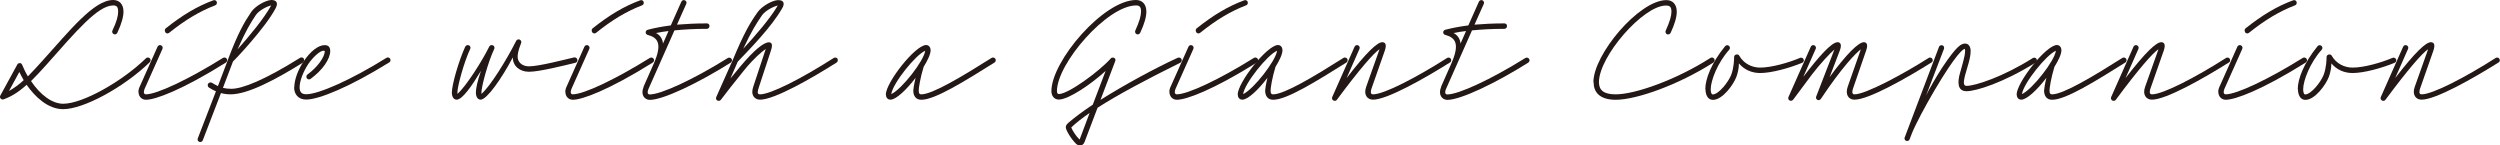 <?xml version="1.0" encoding="UTF-8"?>
<svg id="_レイヤー_2" data-name="レイヤー 2" xmlns="http://www.w3.org/2000/svg" viewBox="0 0 239.3 13.92">
  <defs>
    <style>
      .cls-1 {
        fill: #231815;
        stroke-width: 0px;
      }
    </style>
  </defs>
  <g id="_レイヤー_1-2" data-name="レイヤー 1">
    <g>
      <path class="cls-1" d="M2.55,8.12c-.82.74-1.51,1.14-2.21,1.39-.22.07-.42-.16-.31-.36l1.63-2.98c.04-.07.12-.13.22-.13s.18.03.24.16c.13.33.37.82.55,1.11.47-.47.92-.98,1.38-1.48C6.69,2.91,8.99,0,10.83,0c.61,0,.99.42.99,1.11,0,.49-.18,1.16-.59,2.03-.06.13-.22.19-.34.13-.13-.06-.19-.22-.13-.34.42-.88.55-1.42.55-1.82,0-.43-.13-.59-.47-.59-1.47,0-3.54,2.46-6.39,5.67-.52.58-1.01,1.11-1.48,1.57.89,1.33,2.03,2.17,3.08,2.17,1.85,0,5.62-2.11,7.93-4.36.1-.09.27-.09.37.02.09.1.09.27-.02.37-2.48,2.4-6.32,4.49-8.29,4.49-1.45,0-2.7-1.19-3.49-2.33ZM2.27,7.68c-.15-.25-.28-.52-.42-.79l-.99,1.82c.4-.22,1.04-.67,1.41-1.04Z"/>
      <path class="cls-1" d="M13.25,8.8c0-.16.04-.34.12-.5l1.71-3.83c.06-.13.21-.19.34-.13.13.06.19.21.13.34l-1.71,3.83c-.04.12-.07.21-.07.3,0,.12.06.22.19.22,1.05,0,4.06-1.42,7.39-3.49.12-.07.28-.03.36.09s.03.28-.09.36c-4.24,2.65-6.76,3.56-7.65,3.56-.43,0-.71-.34-.71-.74ZM15.83,3.08c-.09-.12-.07-.28.04-.37,1.57-1.25,3-2.11,4.55-2.68.16-.06.28.03.33.15.04.13-.01.28-.15.33-1.5.58-2.86,1.39-4.41,2.63-.12.1-.28.07-.37-.04Z"/>
      <path class="cls-1" d="M29,5.99c-2.65,1.65-5.27,3.04-6.93,3.04-.31,0-.62-.04-.92-.12l-1.74,4.52c-.04.13-.19.19-.33.15-.16-.06-.19-.21-.15-.33l1.74-4.51c-.22-.09-.46-.22-.67-.36-.07-.04-.12-.15-.12-.22,0-.16.13-.27.27-.27.06,0,.1.02.15.04.19.12.37.22.56.31l.98-2.58c.93-2.48,1.54-3.53,2.21-4.52.37-.55,1.38-1.13,1.93-1.14.34,0,.74.15.4.8-1.04,1.96-4.06,5.09-4.08,5.09l-.96,2.52c.24.06.52.09.8.09,1.08,0,3.19-.85,6.59-2.97.12-.07.28-.03.34.07.07.12.04.3-.07.37ZM22.74,4.72c1.13-1.26,2.52-2.94,3.22-4.2-.43.09-1.19.5-1.47.92-.5.74-.98,1.54-1.75,3.28Z"/>
      <path class="cls-1" d="M28.17,8.36c0-.74.37-1.71.89-2.48.64-.95,1.38-1.56,2.03-1.56.21,0,.52.07.52.56,0,.77-.74,1.84-1.88,2.67-.12.09-.27.06-.36-.06-.07-.1-.06-.27.06-.36.98-.71,1.66-1.69,1.66-2.25-.43-.19-1.31.83-1.59,1.26-.46.7-.82,1.59-.82,2.21,0,.53.25.67.64.67,1.17,0,4.32-1.39,7.68-3.49.03-.02.07-.03.13-.03.13,0,.25.1.25.25,0,.09-.04.18-.12.22-3.69,2.3-6.72,3.56-7.95,3.56-.77,0-1.16-.52-1.16-1.19Z"/>
      <path class="cls-1" d="M43.25,8.89c0-.83.7-3.16,1.28-4.42.06-.13.22-.19.36-.13.13.06.18.21.12.34-.58,1.22-1.23,3.57-1.23,4.21,0,.03,0,.06.01.09.8-.68,2.4-3.2,3.04-4.52.06-.13.22-.18.36-.12.12.06.18.22.12.34-.58,1.22-1.23,3.57-1.23,4.21,0,.03,0,.06.01.09.82-.7,2.37-3.19,3.32-5.07.06-.12.22-.18.34-.12.12.06.19.21.13.34-.31.77-.33,1.11-.33,1.32,0,.44.37.9,1.08.9.96,0,3.44-.65,4.3-.85.15-.03.28.04.33.18.04.15-.04.3-.18.33-1.14.27-3.44.86-4.45.86-.88,0-1.56-.56-1.54-1.38-1.07,2.03-2.49,4.05-3.08,4.05-.34,0-.46-.39-.46-.65,0-.39.13-1.08.49-2.11-.88,1.45-1.78,2.76-2.33,2.76-.34,0-.46-.39-.46-.65Z"/>
      <path class="cls-1" d="M54.11,8.8c0-.16.04-.34.12-.5l1.71-3.83c.06-.13.21-.19.34-.13.13.06.19.21.13.34l-1.71,3.83c-.04.12-.07.21-.07.3,0,.12.06.22.19.22,1.05,0,4.06-1.42,7.39-3.49.12-.07.28-.03.36.09s.03.28-.09.36c-4.24,2.65-6.76,3.56-7.65,3.56-.43,0-.71-.34-.71-.74ZM56.69,3.08c-.09-.12-.07-.28.04-.37,1.57-1.25,3-2.11,4.55-2.68.16-.06.28.03.33.15.04.13-.01.28-.15.33-1.5.58-2.86,1.39-4.4,2.63-.12.1-.28.07-.37-.04Z"/>
      <path class="cls-1" d="M61.6,8.3l.99-2.24c.85-1.93.33-2.46-.56-2.71-.1-.03-.19-.07-.22-.19-.03-.13.04-.27.19-.31.67-.18,1.39-.31,2.21-.42l1.01-2.27c.06-.13.21-.19.34-.13.13.06.19.21.13.34l-.89,1.99c.85-.07,1.78-.12,2.86-.12.15,0,.25.1.25.25s-.1.27-.25.27c-1.19,0-2.21.06-3.1.15l-2.49,5.61c-.09.19-.15.52.12.52,1.07,0,4.14-1.41,7.48-3.49.12-.07.28-.03.36.09s.03.28-.09.36c-3.17,1.99-6.48,3.56-7.74,3.56-.5,0-.92-.49-.59-1.25ZM63.99,2.97c-.43.04-.8.12-1.2.19.37.18.64.56.67,1.01l.53-1.2Z"/>
      <path class="cls-1" d="M68.56,9.29l1.6-3.59c1.04-2.51,1.66-3.56,2.37-4.55.39-.55,1.41-1.14,1.96-1.14.24,0,.52.07.52.36,0,.12-.04.27-.15.44-.98,1.72-2.98,3.78-4.24,5.09l-.71,1.62.93-1.13c1.38-1.65,2.28-2.34,2.76-2.34.28,0,.39.21.19.8l-1.17,3.56c-.04.13-.09.3-.09.4,0,.15.06.22.22.22,1.01,0,3.97-1.51,7.07-3.49.12-.06.27-.03.34.07.07.12.04.3-.07.37-2.37,1.5-5.95,3.56-7.34,3.56-.42,0-.74-.3-.74-.74,0-.15.03-.31.09-.49l1.2-3.63c-.42.3-1.14.9-2.06,2.03-.59.71-2.2,2.77-2.22,2.82-.09.12-.21.15-.34.1-.13-.06-.18-.21-.12-.34ZM74.45.53c-.43.09-1.2.5-1.5.92-.52.74-1.02,1.54-1.81,3.22,1.13-1.22,2.57-2.88,3.31-4.14Z"/>
      <path class="cls-1" d="M84.79,9.06c0-1.16,2.82-4.75,3.86-4.75.28,0,.43.25.43.49,0,.37-.27.96-.67,1.6-.33,1.08-.47,2.02-.47,2.27,0,.33.12.36.25.36,1.07,0,3.97-1.75,6.73-3.49.12-.07.28-.03.36.09.07.13.03.28-.09.36-2.76,1.72-5.67,3.56-7,3.56-.56,0-.77-.42-.77-.88,0-.1.06-.56.22-1.22-.89,1.17-1.88,2.09-2.4,2.09-.31,0-.44-.25-.44-.49ZM88.56,4.86c-.9.37-3.1,3.1-3.25,4.15,1.01-.47,3.13-3.19,3.25-4.15Z"/>
      <path class="cls-1" d="M102.97,13.73c-.47-.46-.95-1.29-.95-1.53,0-.1.01-.25.24-.44.58-.5,1.39-1.11,2.34-1.74l1.23-3.23c-1.36,1.25-3.54,2.74-4.48,2.74-.47,0-.71-.39-.71-.8C100.64,5.84,105.64,0,108.74,0c.61,0,.99.42.99,1.11,0,.49-.18,1.16-.59,2.03-.06.13-.22.19-.34.13-.13-.06-.19-.22-.13-.34.4-.89.55-1.42.55-1.82,0-.43-.13-.59-.47-.59-2.76,0-7.58,5.55-7.58,8.2,0,.22.09.28.19.28.9,0,3.86-2.17,4.94-3.38.06-.09.18-.13.3-.1.15.04.21.19.15.33l-1.41,3.71c2.33-1.47,5.24-3.04,7.39-4.03.13-.06.3,0,.36.12.07.13,0,.3-.12.36-3.28,1.62-5.92,3.03-7.91,4.3l-1.25,3.29c-.07.19-.24.33-.42.33-.19,0-.34-.12-.42-.19ZM104.3,10.81c-.68.47-1.28.93-1.76,1.39.1.27.46.85.8,1.16l.96-2.55Z"/>
      <path class="cls-1" d="M111.93,8.8c0-.16.04-.34.12-.5l1.71-3.83c.06-.13.21-.19.34-.13.13.06.19.21.13.34l-1.71,3.83c-.04.12-.07.21-.07.3,0,.12.06.22.19.22,1.05,0,4.06-1.42,7.39-3.49.12-.07.28-.03.36.09s.03.28-.09.36c-4.24,2.65-6.76,3.56-7.65,3.56-.43,0-.71-.34-.71-.74ZM114.51,3.08c-.09-.12-.07-.28.04-.37,1.57-1.25,3-2.11,4.55-2.68.16-.06.28.03.33.15.04.13-.01.28-.15.33-1.5.58-2.86,1.39-4.4,2.63-.12.1-.28.07-.37-.04Z"/>
      <path class="cls-1" d="M118.47,9.06c0-1.16,2.82-4.75,3.86-4.75.28,0,.43.25.43.49,0,.37-.27.96-.67,1.6-.33,1.08-.47,2.02-.47,2.27,0,.33.12.36.25.36,1.07,0,3.98-1.75,6.73-3.49.12-.07.28-.03.36.09.07.13.03.28-.09.36-2.76,1.72-5.67,3.56-7,3.56-.56,0-.77-.42-.77-.88,0-.1.06-.56.22-1.22-.89,1.17-1.88,2.09-2.4,2.09-.31,0-.44-.25-.44-.49ZM122.24,4.86c-.9.37-3.1,3.1-3.25,4.15,1.01-.47,3.13-3.19,3.25-4.15Z"/>
      <path class="cls-1" d="M127.52,9.29l2.14-4.82c.06-.13.21-.19.34-.13.13.06.19.21.13.34l-1.23,2.79c1.91-2.48,2.94-3.43,3.41-3.43.3,0,.44.22.25.79l-1.28,3.65c-.07.22-.15.55.15.55,1.05,0,4.18-1.63,7.1-3.49.03-.02.07-.03.13-.03.13,0,.25.1.25.25,0,.09-.04.18-.12.22-2.4,1.51-6.01,3.56-7.37,3.56-.53,0-.93-.46-.65-1.23l1.28-3.6c-.55.36-1.88,1.87-4.09,4.85-.07.09-.19.12-.31.07-.13-.06-.19-.21-.13-.34Z"/>
      <path class="cls-1" d="M137.94,8.3l.99-2.24c.85-1.93.33-2.46-.56-2.71-.1-.03-.19-.07-.22-.19-.03-.13.04-.27.19-.31.67-.18,1.39-.31,2.21-.42l1.01-2.27c.06-.13.21-.19.34-.13.13.06.19.21.13.34l-.89,1.99c.85-.07,1.78-.12,2.86-.12.15,0,.25.1.25.25s-.1.27-.25.27c-1.19,0-2.21.06-3.1.15l-2.49,5.61c-.09.19-.15.52.12.52,1.07,0,4.14-1.41,7.48-3.49.12-.07.28-.03.36.09s.03.28-.09.36c-3.17,1.99-6.48,3.56-7.74,3.56-.5,0-.92-.49-.59-1.25ZM140.33,2.97c-.43.04-.8.12-1.2.19.37.18.64.56.67,1.01l.53-1.2Z"/>
      <path class="cls-1" d="M152.52,7.87c0-2.67,4.38-7.86,6.99-7.86.61,0,.99.42.99,1.11,0,.49-.18,1.16-.59,2.03-.06.13-.24.18-.34.13-.13-.06-.19-.22-.13-.34.4-.89.55-1.42.55-1.82,0-.46-.15-.59-.53-.59-2.17,0-6.41,4.86-6.41,7.34,0,.77.47,1.16,1.6,1.16,1.87,0,5.8-1.39,9.08-3.49.12-.07.27-.04.36.09.07.12.04.28-.09.36-3.35,2.14-7.36,3.56-9.34,3.56-1.56,0-2.12-.74-2.12-1.68Z"/>
      <path class="cls-1" d="M163.23,8.54c0-.98.59-2.52,1.9-4.12.1-.12.27-.12.37-.03.1.09.13.24.03.36-1.13,1.26-1.78,2.97-1.78,3.8,0,.15.03.49.19.49.58,0,1.53-1.22,1.78-1.9.24-.65.27-1.41.27-1.68,0-.15.12-.25.27-.25.1,0,.18.04.22.12.43.76,1.22,1.14,1.99,1.14,1.1,0,2.71-.46,3.83-.93.13-.06.28,0,.34.13.06.13,0,.28-.13.34-1.19.49-2.91.98-4.03.98-.82,0-1.53-.33-2.03-.92,0,.5-.13.98-.24,1.28-.28.76-1.33,2.21-2.25,2.21-.53,0-.71-.56-.71-1.01Z"/>
      <path class="cls-1" d="M171.19,9.29l2.14-4.82c.06-.13.21-.19.34-.13.13.06.19.21.13.34l-1.19,2.68c1.5-1.96,2.7-3.32,3.29-3.32.25,0,.43.21.21.79l-.98,2.55c1.6-2.19,2.76-3.34,3.28-3.34.27,0,.42.22.22.79l-1.26,3.65c-.07.22-.15.55.15.55,1.05,0,4.67-1.94,7.1-3.49.03-.02.07-.03.13-.03.13,0,.25.1.25.25,0,.09-.04.18-.12.22-2.4,1.51-6.01,3.56-7.37,3.56-.58,0-.9-.5-.65-1.23l1.26-3.59c-.49.37-1.79,1.69-3.83,4.75-.06.09-.19.15-.31.1-.13-.06-.19-.21-.13-.34l1.74-4.49c-.36.3-1.36,1.35-2.15,2.39l-1.79,2.4c-.07.09-.19.15-.33.1-.13-.06-.19-.21-.13-.34Z"/>
      <path class="cls-1" d="M182.32,13.15l3.28-8.66c.04-.13.19-.19.33-.15.13.04.19.19.15.33l-1.72,4.48c.21-.47,1.07-1.96,1.54-2.67,1.39-2.08,1.81-2.31,2.21-2.31.34,0,.52.33.52.7,0,.74-.34,1.59-.55,2.4-.13.56-.18.95.16.95.82,0,3.49-.86,6.35-2.67.03-.02.07-.03.13-.03.13,0,.25.1.25.25,0,.09-.04.18-.12.22-3.1,1.94-5.72,2.74-6.61,2.74-.95,0-.82-.99-.67-1.59.21-.82.53-1.72.53-2.28,0-.09-.02-.18-.04-.18-.12,0-.79.4-2.92,4.02-.83,1.41-1.77,3.16-2.14,4.08l-.21.55c-.06.15-.19.19-.33.15-.13-.04-.19-.19-.15-.33Z"/>
      <path class="cls-1" d="M193.03,9.06c0-1.16,2.82-4.75,3.86-4.75.28,0,.43.25.43.49,0,.37-.27.96-.67,1.6-.33,1.08-.47,2.02-.47,2.27,0,.33.12.36.25.36,1.07,0,3.98-1.75,6.73-3.49.12-.07.28-.03.36.09.07.13.03.28-.09.36-2.76,1.72-5.67,3.56-7,3.56-.56,0-.77-.42-.77-.88,0-.1.06-.56.22-1.22-.89,1.17-1.88,2.09-2.4,2.09-.31,0-.44-.25-.44-.49ZM196.79,4.86c-.9.37-3.1,3.1-3.25,4.15,1.01-.47,3.13-3.19,3.25-4.15Z"/>
      <path class="cls-1" d="M202.08,9.29l2.14-4.82c.06-.13.21-.19.34-.13.13.06.19.21.13.34l-1.23,2.79c1.91-2.48,2.94-3.43,3.41-3.43.3,0,.44.22.25.79l-1.28,3.65c-.07.22-.15.55.15.55,1.05,0,4.18-1.63,7.1-3.49.03-.02.07-.03.13-.03.13,0,.25.1.25.25,0,.09-.04.18-.12.22-2.4,1.51-6.01,3.56-7.37,3.56-.53,0-.93-.46-.65-1.23l1.28-3.6c-.55.36-1.88,1.87-4.09,4.85-.07.09-.19.12-.31.07-.13-.06-.19-.21-.13-.34Z"/>
      <path class="cls-1" d="M212.33,8.8c0-.16.04-.34.12-.5l1.71-3.83c.06-.13.21-.19.34-.13.13.06.19.21.13.34l-1.71,3.83c-.04.12-.07.21-.07.3,0,.12.06.22.19.22,1.05,0,4.06-1.42,7.39-3.49.12-.07.28-.03.36.09s.03.28-.09.36c-4.24,2.65-6.76,3.56-7.65,3.56-.43,0-.71-.34-.71-.74ZM214.91,3.08c-.09-.12-.07-.28.04-.37,1.57-1.25,3-2.11,4.55-2.68.16-.06.28.03.33.15.04.13-.01.28-.15.33-1.5.58-2.86,1.39-4.41,2.63-.12.1-.28.07-.37-.04Z"/>
      <path class="cls-1" d="M219.94,8.54c0-.98.59-2.52,1.9-4.12.1-.12.27-.12.37-.03.1.09.13.24.03.36-1.13,1.26-1.78,2.97-1.78,3.8,0,.15.03.49.19.49.58,0,1.53-1.22,1.78-1.9.24-.65.27-1.41.27-1.68,0-.15.12-.25.27-.25.1,0,.18.04.22.12.43.76,1.22,1.14,1.99,1.14,1.1,0,2.71-.46,3.83-.93.13-.06.28,0,.34.13.06.13,0,.28-.13.34-1.19.49-2.91.98-4.03.98-.82,0-1.53-.33-2.03-.92,0,.5-.13.98-.24,1.28-.28.76-1.33,2.21-2.25,2.21-.53,0-.71-.56-.71-1.01Z"/>
      <path class="cls-1" d="M227.89,9.29l2.14-4.82c.06-.13.21-.19.34-.13.13.06.19.21.13.34l-1.23,2.79c1.91-2.48,2.94-3.43,3.41-3.43.3,0,.44.22.25.79l-1.28,3.65c-.07.22-.15.55.15.55,1.05,0,4.18-1.63,7.1-3.49.03-.02.07-.03.13-.03.13,0,.25.1.25.25,0,.09-.04.18-.12.22-2.4,1.51-6.01,3.56-7.37,3.56-.53,0-.93-.46-.65-1.23l1.28-3.6c-.55.36-1.88,1.87-4.09,4.85-.07.09-.19.12-.31.07-.13-.06-.19-.21-.13-.34Z"/>
    </g>
  </g>
</svg>